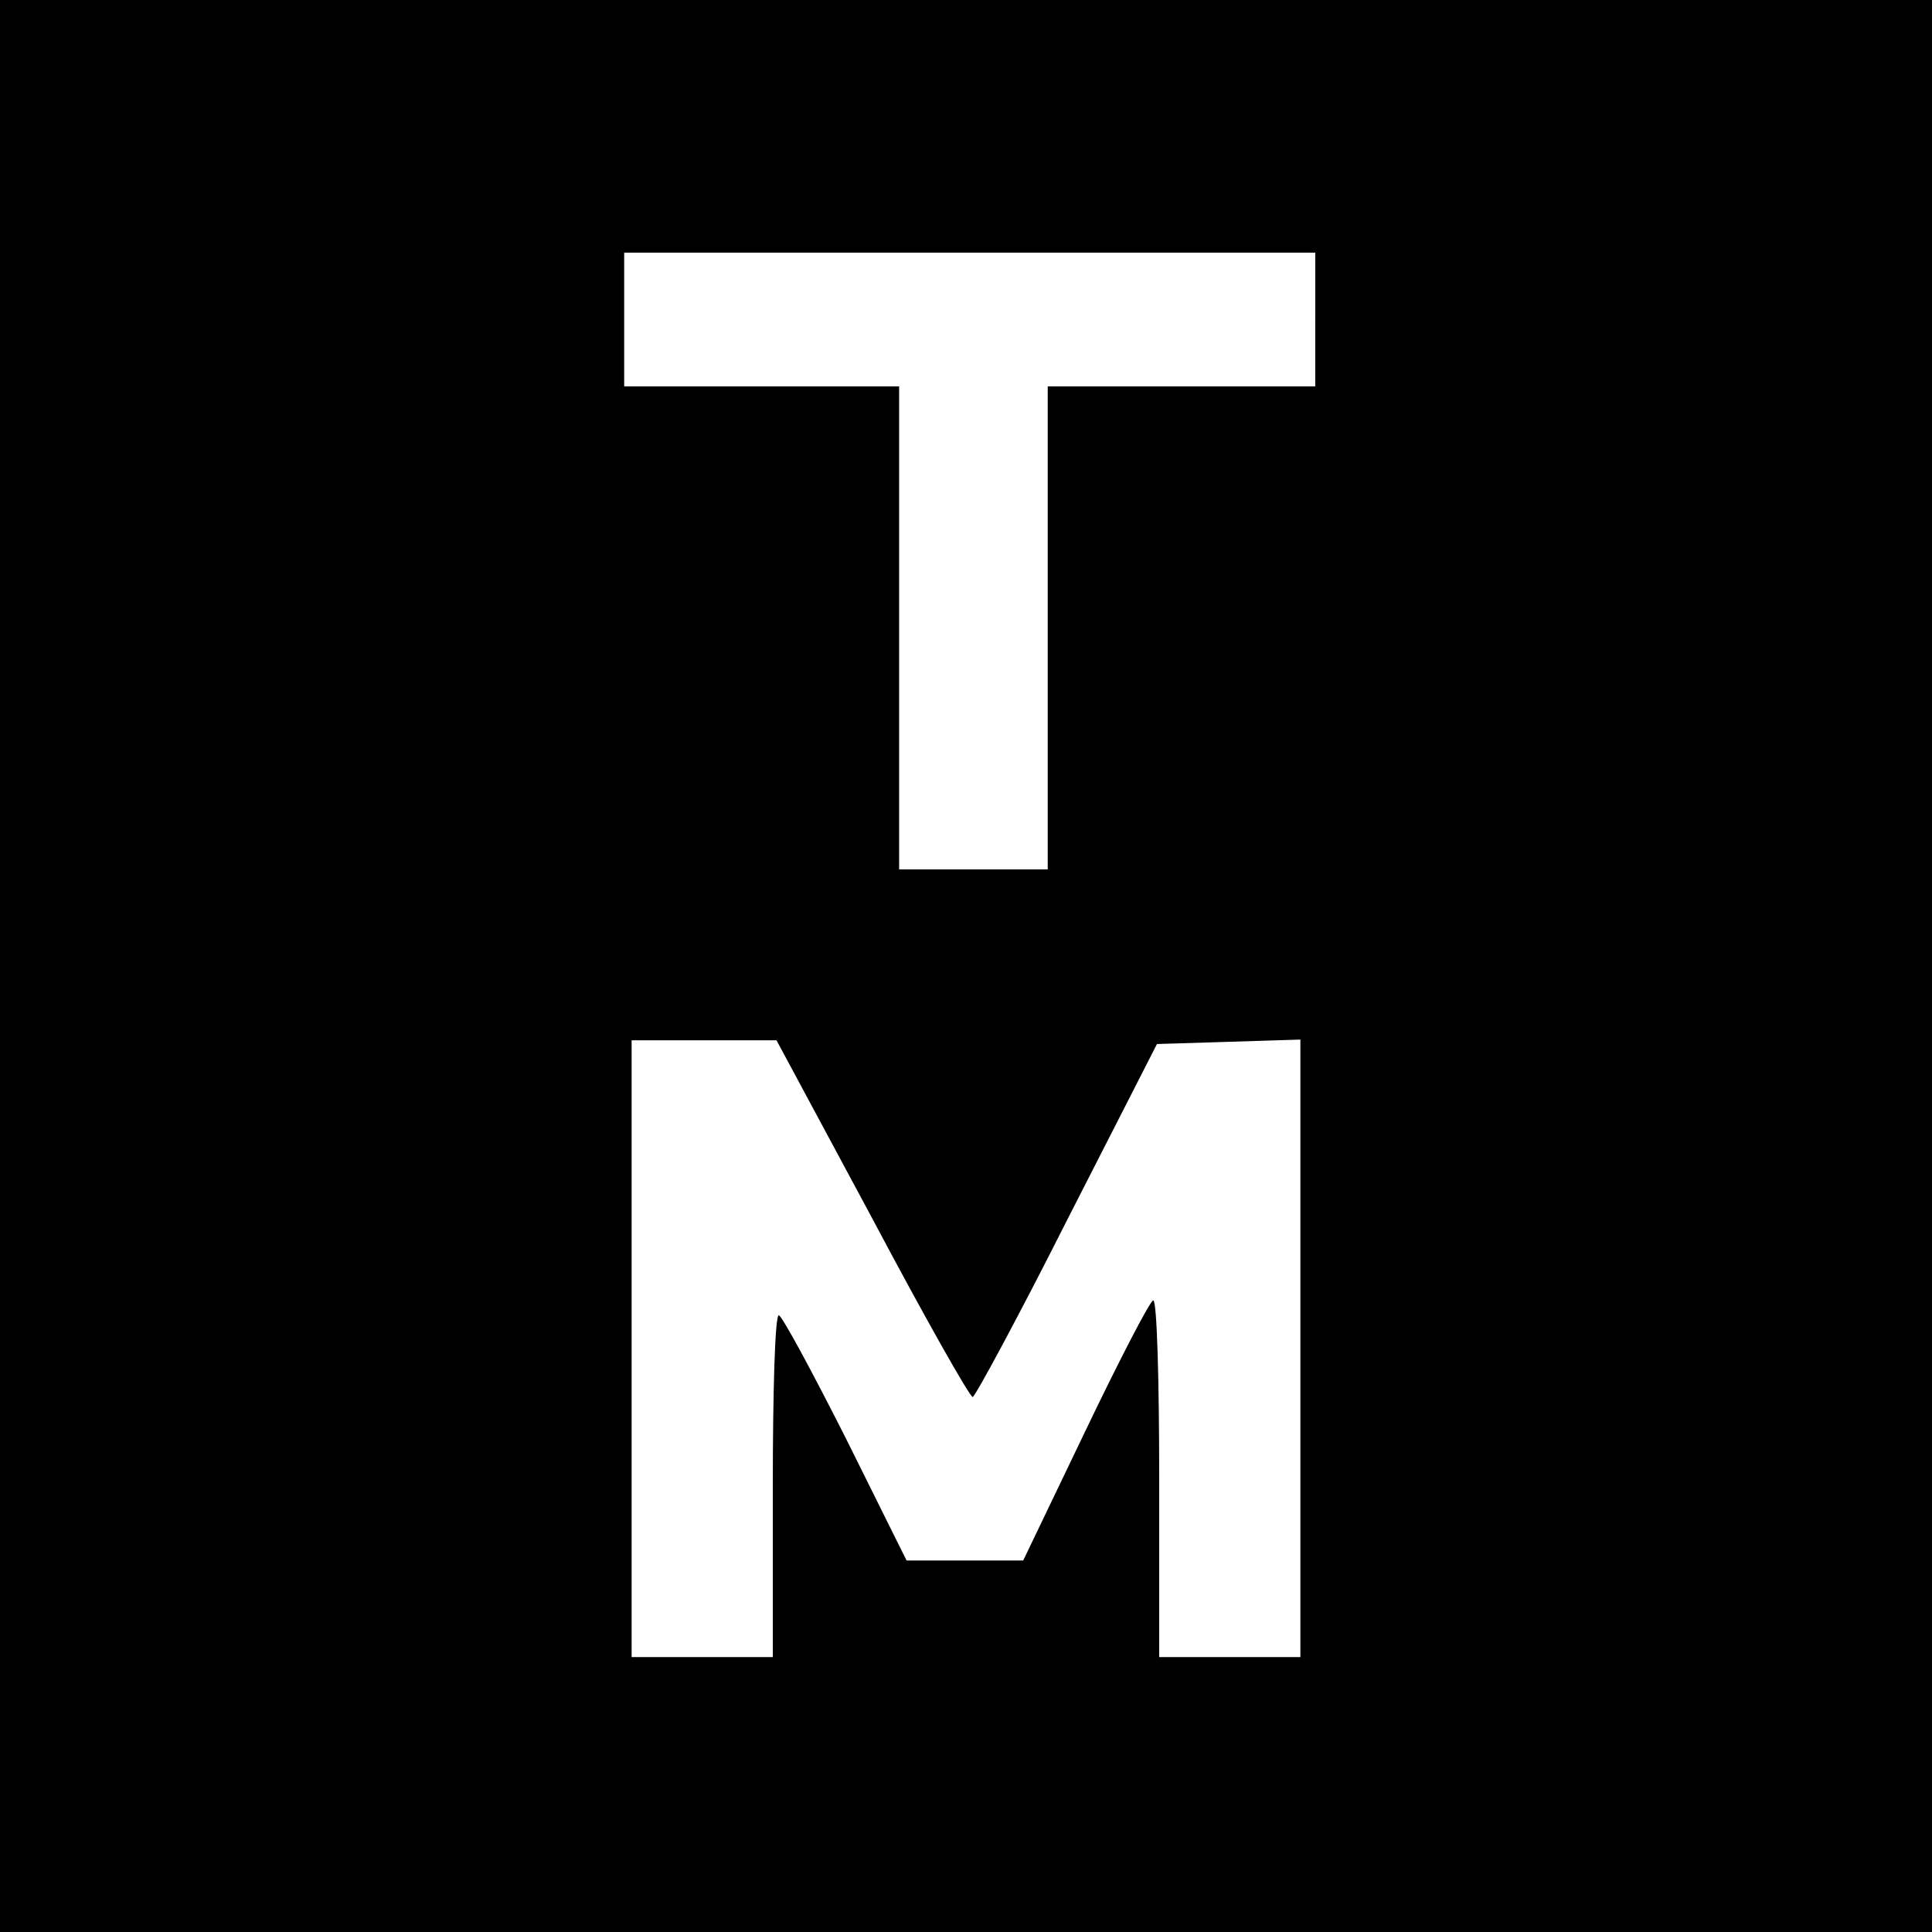 <?xml version="1.0" standalone="no"?>
<!DOCTYPE svg PUBLIC "-//W3C//DTD SVG 20010904//EN"
 "http://www.w3.org/TR/2001/REC-SVG-20010904/DTD/svg10.dtd">
<svg version="1.0" xmlns="http://www.w3.org/2000/svg"
 width="260pt" height="260pt" viewBox="0 0 260 260"
 preserveAspectRatio="xMidYMid meet">
<g transform="translate(0,260) scale(0.1,-0.1)"
fill="#000000" stroke="none">
<path d="M0 1300 l0 -1300 1300 0 1300 0 0 1300 0 1300 -1300 0 -1300 0 0
-1300z m1770 870 l0 -90 -180 0 -180 0 0 -325 0 -325 -100 0 -100 0 0 325 0
325 -185 0 -185 0 0 90 0 90 465 0 465 0 0 -90z m-596 -1210 c70 -132 131
-240 135 -240 3 0 61 107 127 238 l121 237 97 3 96 3 0 -416 0 -415 -95 0 -95
0 0 240 c0 132 -3 240 -8 240 -4 0 -45 -79 -91 -175 l-84 -175 -78 0 -79 0
-82 165 c-46 91 -86 165 -90 165 -5 0 -8 -103 -8 -230 l0 -230 -95 0 -95 0 0
415 0 415 98 0 97 0 129 -240z"/>
</g>
</svg>
